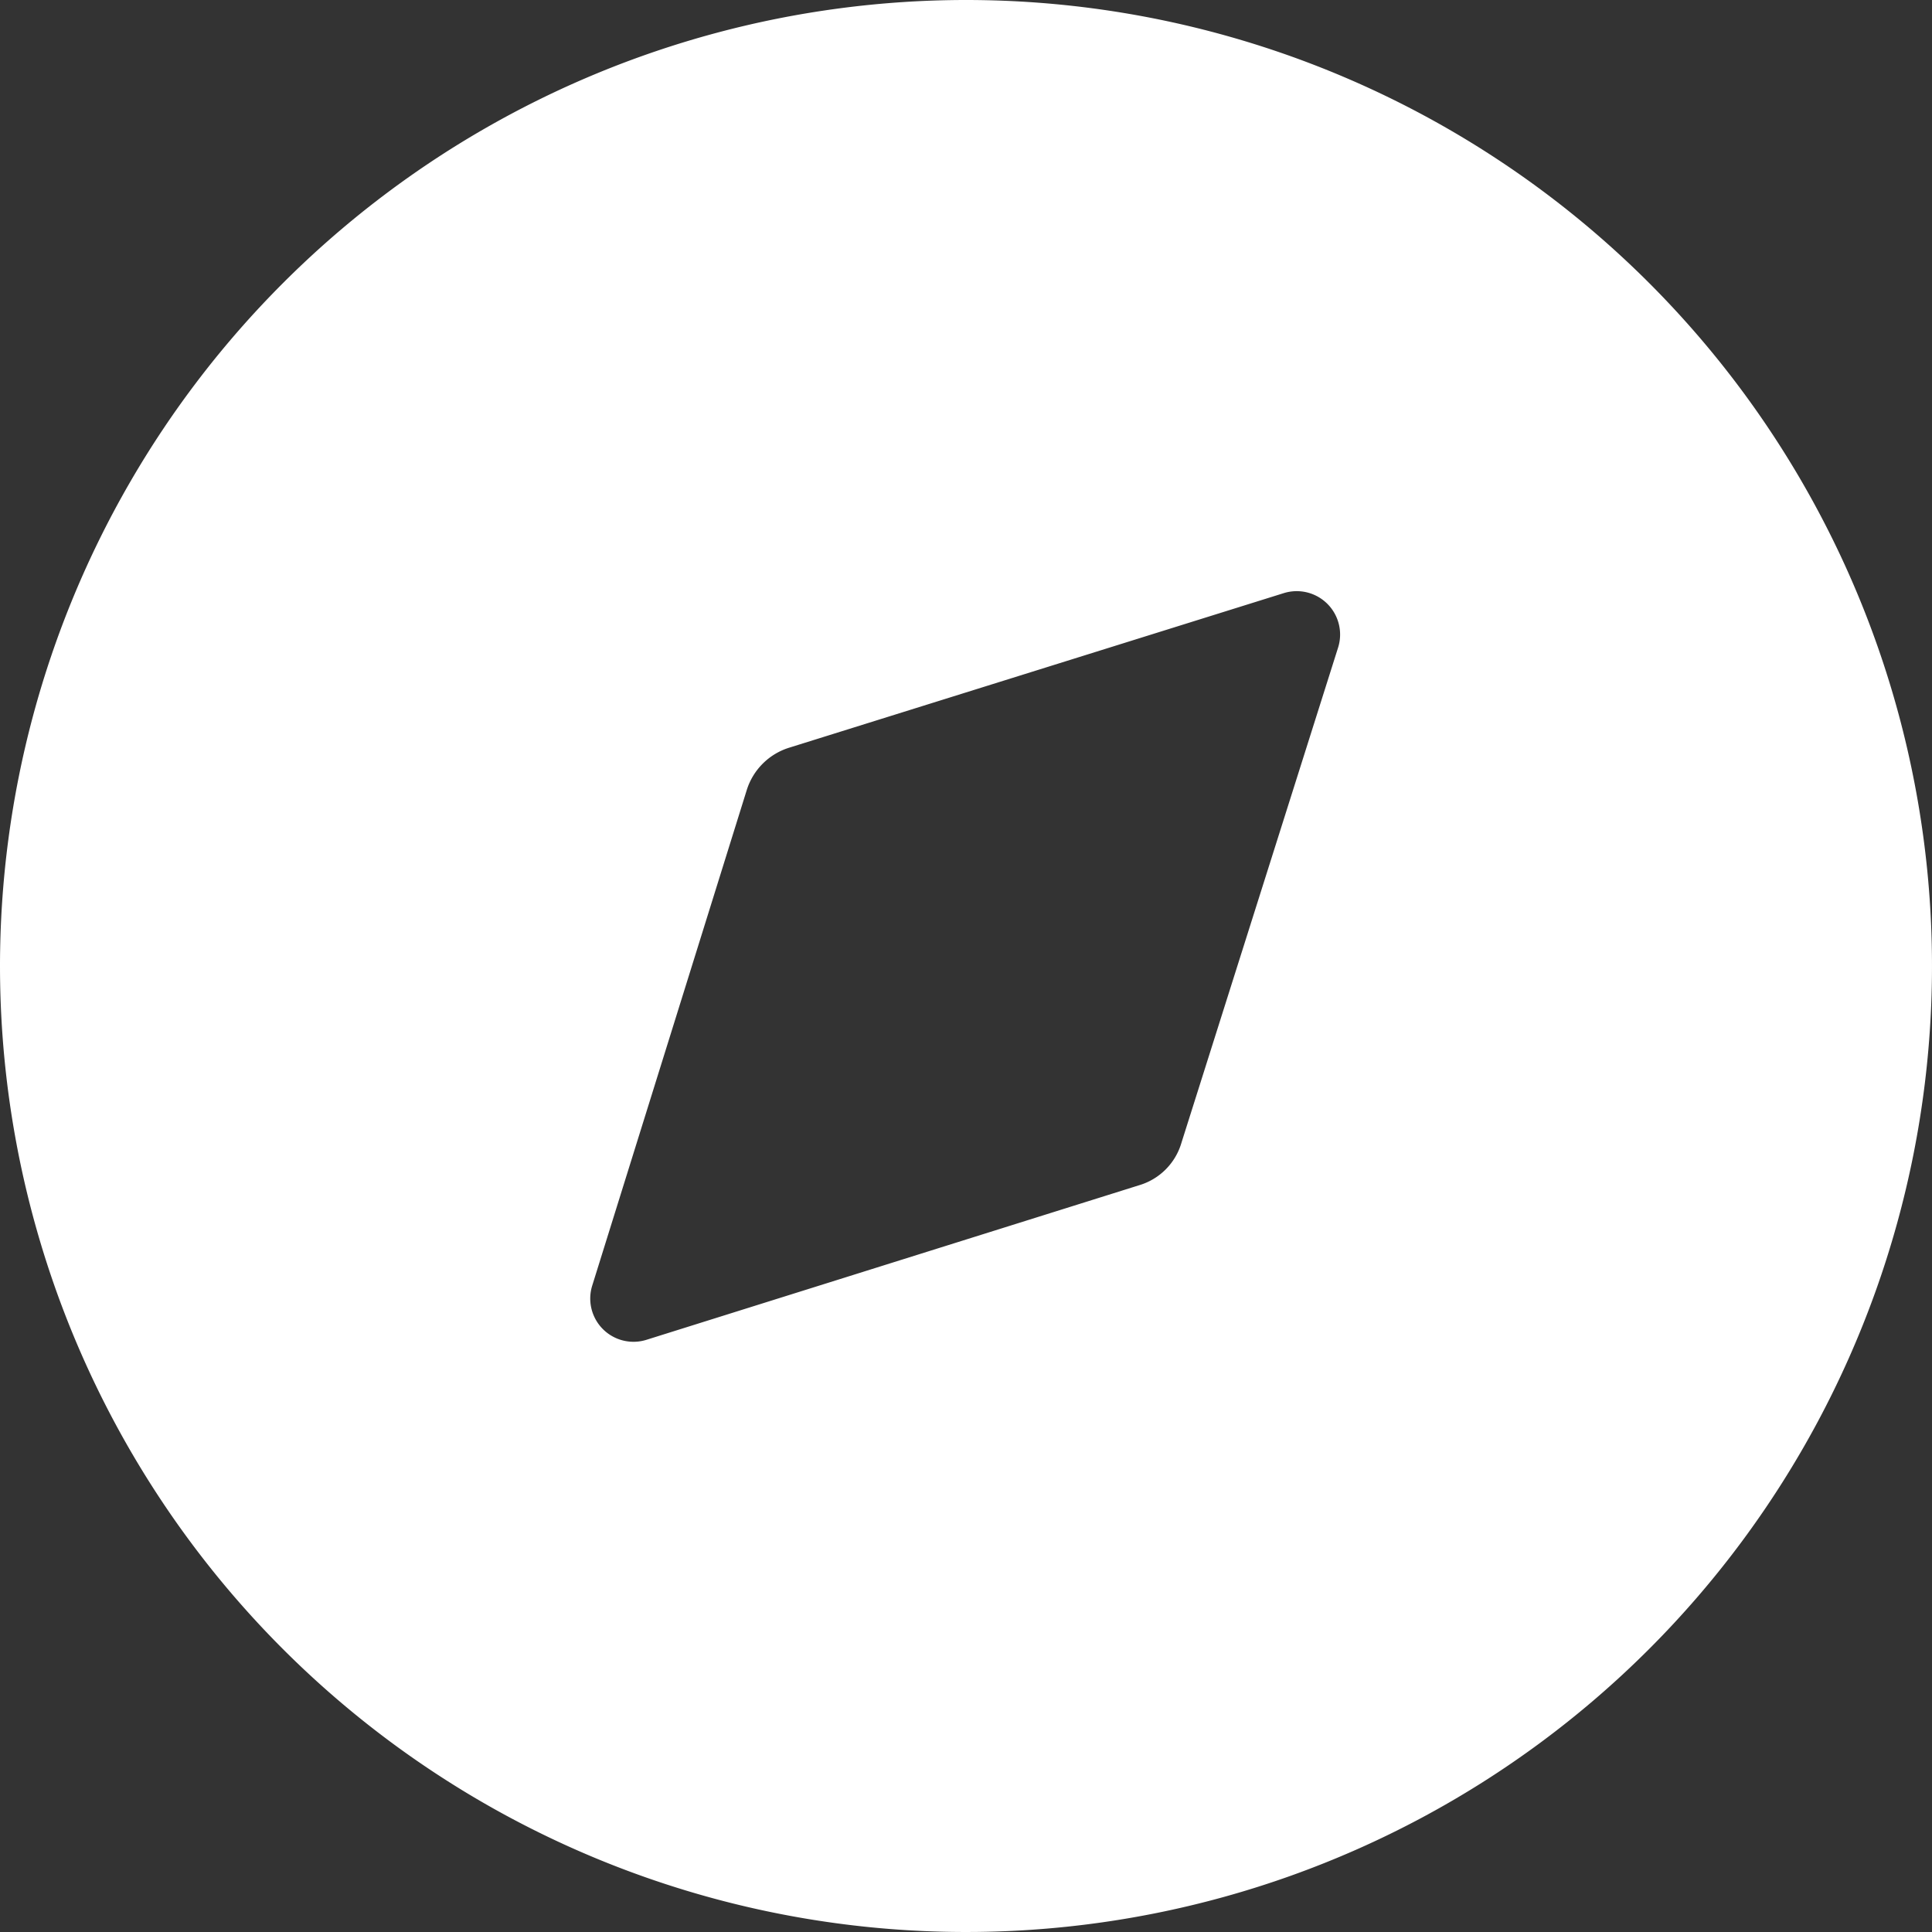 <svg xmlns="http://www.w3.org/2000/svg" width="55.212" height="55.212" viewBox="0 0 55.212 55.212">
  <rect x="0" y="0" width="55.212" height="55.212" fill="#333333" stroke="none"/>
  <g id="Iconly_Bold_Discovery" data-name="Iconly/Bold/Discovery" transform="translate(-2 -2)">
    <g id="Discovery" transform="translate(2 2)">
      <path id="Path_2" data-name="Path 2" d="M27.606,0A27.606,27.606,0,1,1,0,27.606,27.616,27.616,0,0,1,27.606,0ZM38.234,18.524a1.24,1.24,0,0,0-1.546-1.574h0L22.554,21.367a1.844,1.844,0,0,0-1.215,1.215h0L16.923,36.744a1.236,1.236,0,0,0,1.546,1.546h0l14.079-4.417a1.789,1.789,0,0,0,1.215-1.215h0Z" fill="#fff"/>
    </g>
  </g>
</svg>
